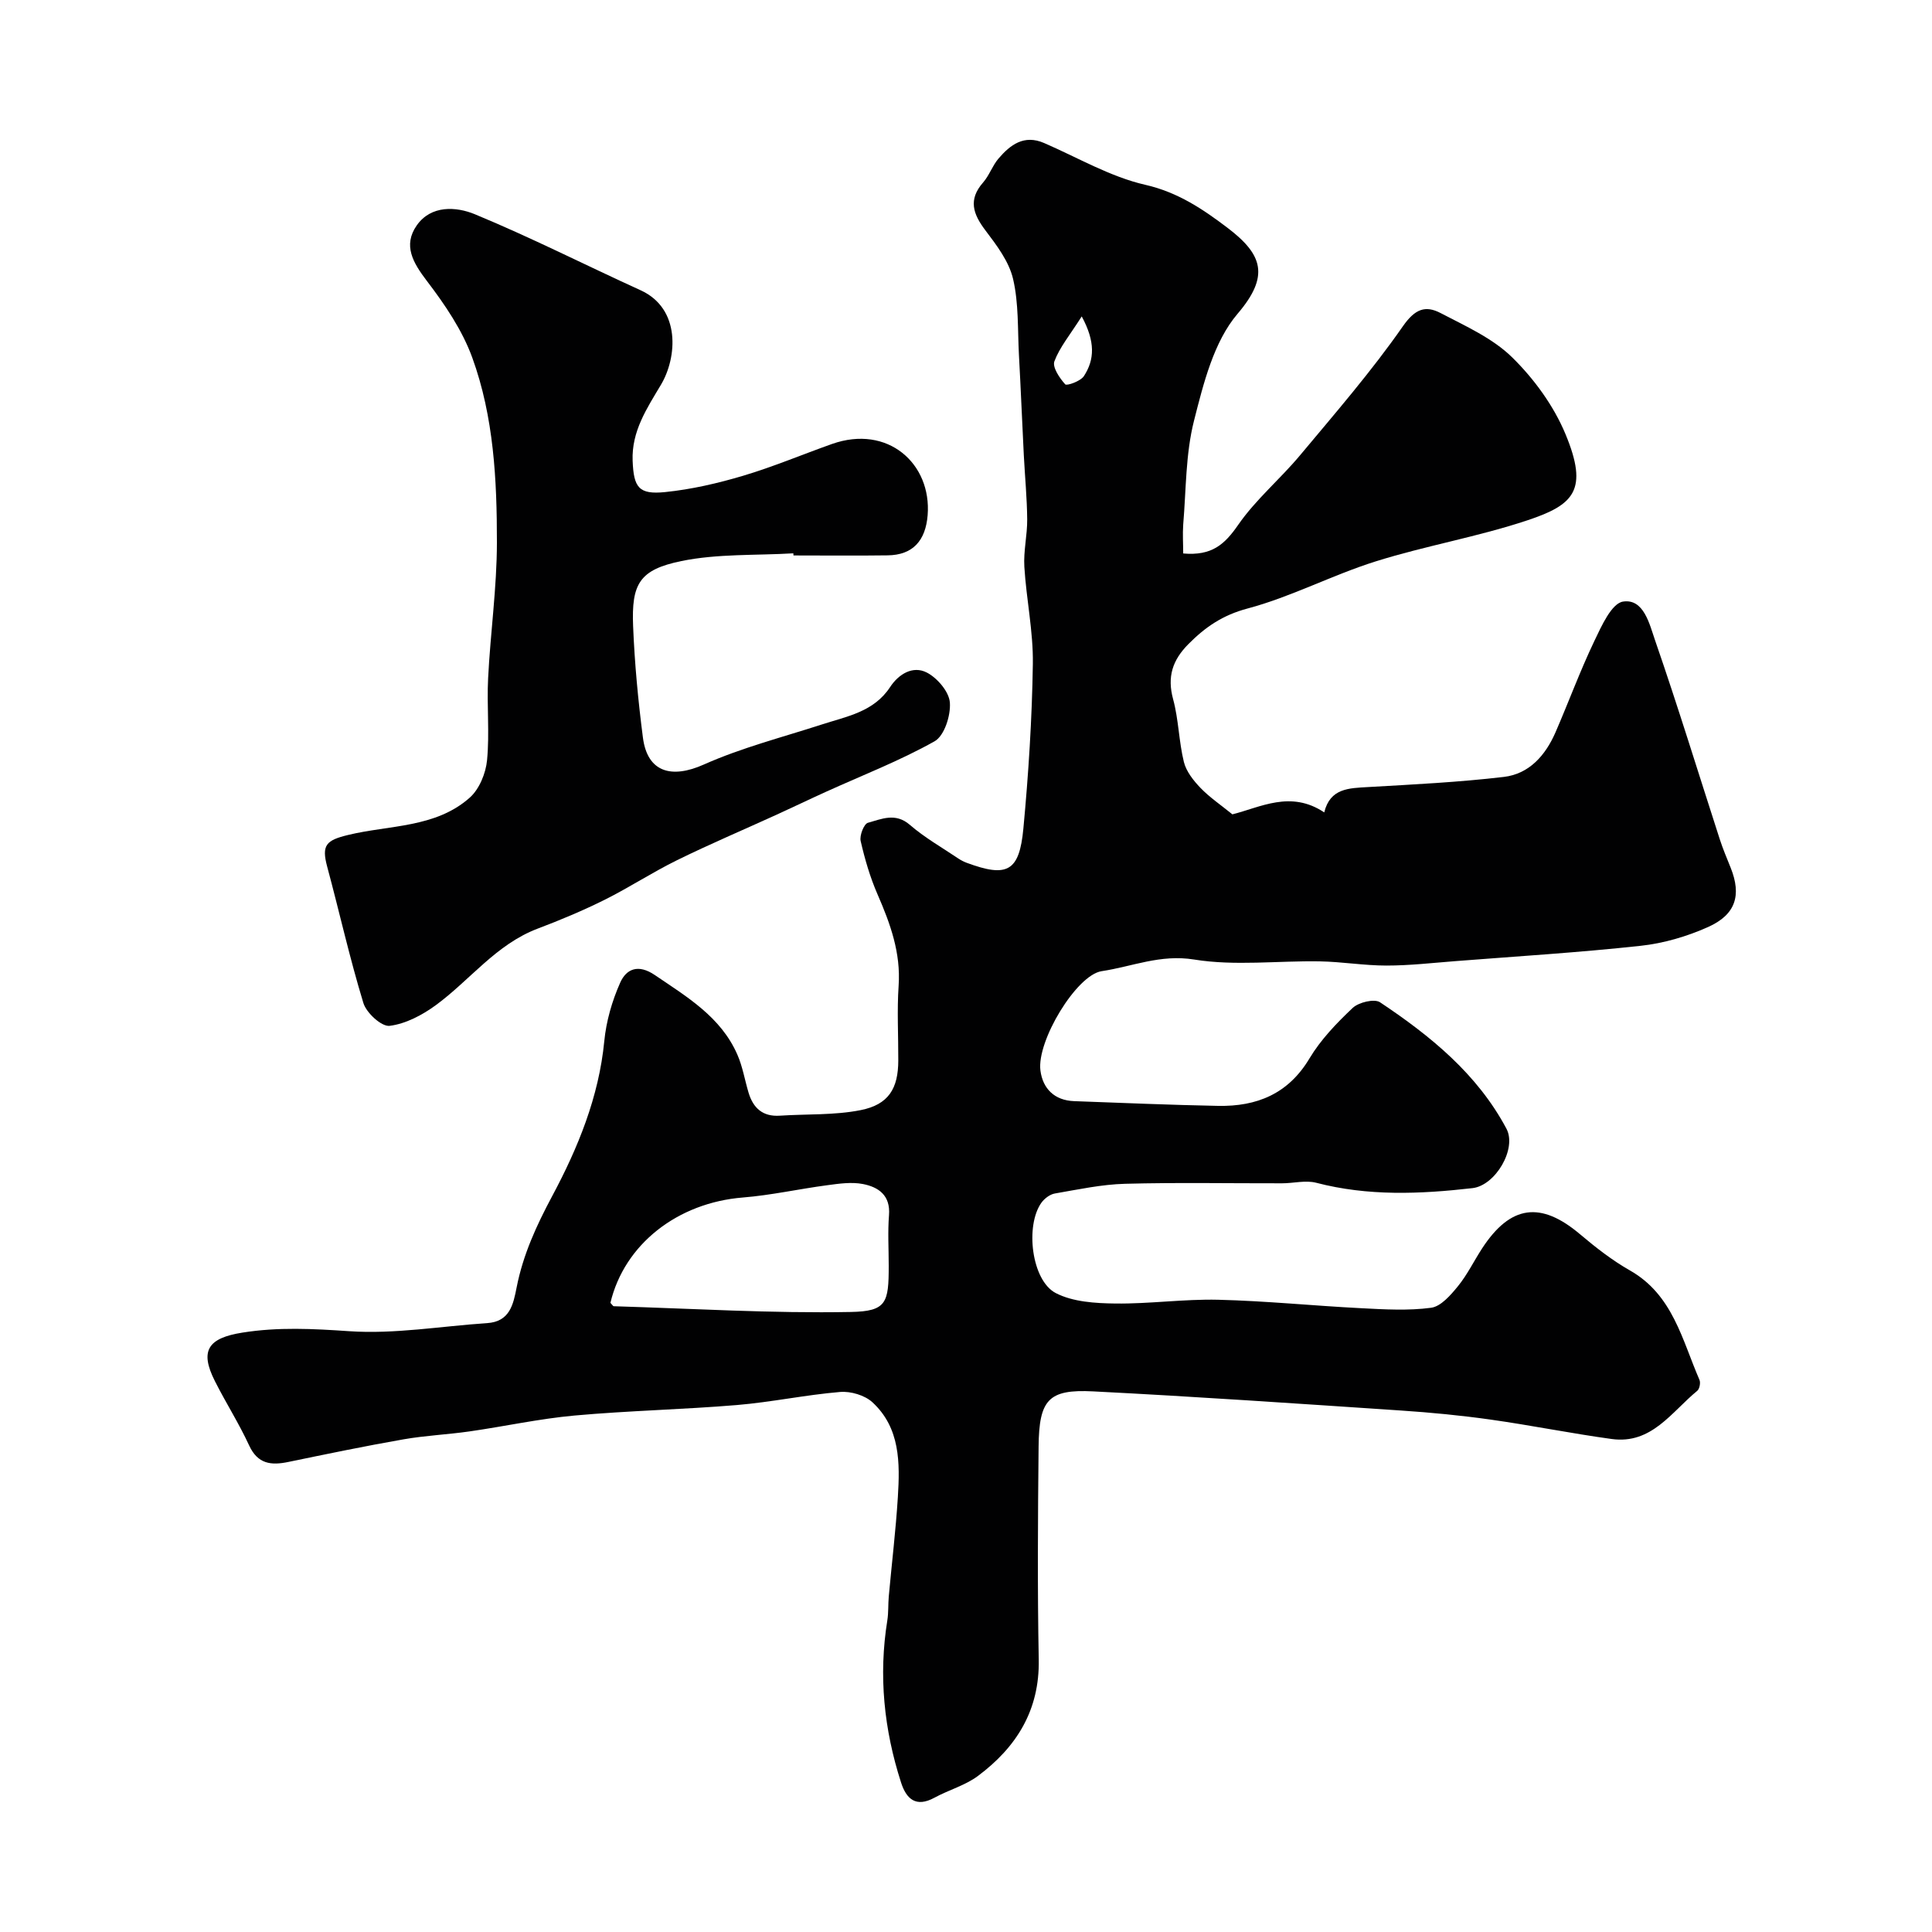 <svg enable-background="new 0 0 400 400" viewBox="0 0 400 400" xmlns="http://www.w3.org/2000/svg"><g fill="#010102"><path d="m244.97 114.59c5.93.52 8.57-1.86 11.38-5.92 3.63-5.25 8.7-9.48 12.82-14.42 7.3-8.74 14.8-17.39 21.29-26.71 2.52-3.61 4.67-4.36 7.81-2.72 5.15 2.69 10.75 5.19 14.79 9.15 4.55 4.46 8.61 10.03 11.05 15.89 4.85 11.66 1.71 14.66-7.83 17.85-10.3 3.44-21.12 5.27-31.49 8.53-8.98 2.82-17.46 7.34-26.52 9.75-5.14 1.37-8.72 3.83-12.22 7.36-3.3 3.32-4.43 6.76-3.17 11.41 1.15 4.22 1.18 8.74 2.23 13 .49 1.97 1.99 3.86 3.45 5.38 1.88 1.95 4.18 3.5 6.59 5.46 5.79-1.44 12.07-5.05 19.02-.4 1.22-5.03 5.12-5.02 9.12-5.25 9.37-.54 18.76-1 28.08-2.1 5.25-.62 8.61-4.48 10.68-9.23 2.72-6.27 5.08-12.7 8.02-18.86 1.49-3.12 3.59-7.85 5.97-8.21 4.28-.65 5.46 4.65 6.6 7.95 4.73 13.66 8.97 27.5 13.42 41.26.65 2.01 1.48 3.96 2.27 5.93 2.24 5.63 1.07 9.66-4.69 12.24-4.38 1.96-9.22 3.38-13.97 3.89-12.74 1.39-25.54 2.17-38.33 3.17-4.76.37-9.53.92-14.3.92-4.6 0-9.19-.79-13.8-.87-8.69-.15-17.54.99-26.01-.38-6.99-1.13-12.81 1.46-19.14 2.41-5.21.78-13.48 14.46-12.68 20.58.49 3.75 2.91 6.18 6.98 6.33 9.93.36 19.86.79 29.8.98 8 .15 14.52-2.46 18.92-9.82 2.33-3.89 5.62-7.32 8.95-10.46 1.24-1.17 4.49-1.95 5.66-1.17 10.43 6.96 20.12 14.81 26.17 26.17 2.21 4.14-2.27 11.77-7.03 12.31-10.84 1.24-21.62 1.69-32.35-1.11-2.2-.57-4.71.11-7.08.11-10.83.02-21.67-.19-32.49.1-4.87.13-9.72 1.18-14.54 2.01-1.01.17-2.13 1.02-2.76 1.87-3.43 4.73-2.09 16.15 2.95 18.75 3.55 1.83 8.17 2.11 12.33 2.16 7.09.09 14.21-.95 21.3-.78 9.88.24 19.74 1.25 29.61 1.75 4.82.25 9.72.54 14.46-.09 2.03-.27 4.05-2.61 5.55-4.45 1.94-2.38 3.31-5.22 5-7.82 5.89-9.03 12.17-9.84 20.33-2.92 3.23 2.73 6.63 5.38 10.29 7.46 8.89 5.05 10.79 14.37 14.4 22.66.26.6.01 1.88-.47 2.27-5.32 4.36-9.44 11.11-17.71 9.97-8.39-1.15-16.7-2.84-25.08-4.02-6.16-.87-12.38-1.47-18.59-1.88-21.23-1.42-42.45-2.88-63.7-3.96-9.24-.47-11.18 1.71-11.28 11.43-.15 14.7-.25 29.4.03 44.09.2 10.49-4.61 18.14-12.57 24.09-2.65 1.98-6.06 2.9-9.01 4.51-3.82 2.08-5.82.31-6.93-3.15-3.53-10.95-4.68-22.12-2.84-33.55.26-1.62.15-3.3.3-4.95.62-6.86 1.45-13.7 1.88-20.57.44-7.09.5-14.33-5.26-19.64-1.58-1.46-4.49-2.32-6.68-2.14-7.16.6-14.24 2.11-21.39 2.71-11.18.93-22.42 1.16-33.59 2.17-7.3.66-14.51 2.25-21.77 3.29-4.54.65-9.15.85-13.66 1.64-7.97 1.39-15.9 3.04-23.83 4.68-3.57.74-6.34.46-8.13-3.42-2.1-4.56-4.83-8.83-7.09-13.32-3.2-6.33-1.41-8.91 5.71-10.04 7.41-1.18 14.63-.8 22.09-.29 9.44.64 19.03-1.04 28.55-1.67 4.72-.31 5.43-3.86 6.13-7.43 1.33-6.75 4.08-12.75 7.37-18.9 5.3-9.91 9.65-20.49 10.77-32.05.4-4.13 1.61-8.33 3.3-12.12 1.26-2.83 3.71-3.91 7.16-1.57 6.68 4.54 13.66 8.66 17.08 16.45 1.1 2.49 1.54 5.27 2.33 7.9.96 3.2 2.94 5.01 6.49 4.77 5.58-.37 11.29-.07 16.72-1.15 5.8-1.15 7.78-4.49 7.79-10.27.02-5.17-.28-10.35.07-15.49.47-6.82-1.72-12.84-4.36-18.9-1.54-3.53-2.64-7.3-3.5-11.06-.26-1.14.68-3.54 1.5-3.77 2.81-.77 5.7-2.17 8.69.43 3.06 2.65 6.66 4.69 10.04 6.97.54.36 1.13.66 1.74.89 8.36 3.09 10.88 1.84 11.72-7.11 1.06-11.32 1.79-22.7 1.96-34.07.1-6.69-1.35-13.39-1.76-20.11-.2-3.25.62-6.56.59-9.83-.04-4.42-.47-8.83-.7-13.25-.35-6.93-.63-13.87-1.01-20.8-.28-5.27-.03-10.68-1.22-15.74-.85-3.62-3.41-6.98-5.74-10.06-2.56-3.39-3.57-6.35-.45-9.9 1.27-1.45 1.91-3.45 3.16-4.92 2.46-2.88 5.3-5.04 9.46-3.24 6.96 3.01 13.7 7 20.98 8.66 6.74 1.54 11.95 5.07 17.01 8.91 7.29 5.54 8.73 9.97 2.07 17.78-4.93 5.78-7.06 14.41-9.02 22.13-1.76 6.92-1.63 14.33-2.24 21.53-.14 2 0 4.03 0 5.97zm-118.59 155.15c.45.48.56.7.68.7 16.37.49 32.74 1.5 49.09 1.19 7.42-.14 7.85-1.91 7.85-9.57 0-3.5-.22-7.02.06-10.49.32-4.1-2.18-5.8-5.4-6.43-2.37-.46-4.96-.08-7.41.25-5.83.77-11.6 2.07-17.44 2.54-13.51 1.08-24.53 9.65-27.43 21.81zm97.58-204.23c-2.45 3.86-4.57 6.39-5.66 9.3-.45 1.21 1.07 3.47 2.24 4.76.33.36 3.19-.65 3.87-1.7 2.23-3.43 2.38-7.14-.45-12.36z"/><path d="m164.25 114.56c-7.74.46-15.66.06-23.18 1.6-8.68 1.79-10.35 4.69-9.99 13.49.31 7.71 1.04 15.42 2.03 23.07.93 7.16 5.9 8.57 12.63 5.56 7.81-3.48 16.22-5.63 24.4-8.28 5.21-1.69 10.77-2.61 14.14-7.74 1.79-2.73 4.73-4.49 7.6-3.02 2.18 1.12 4.62 3.98 4.78 6.22.2 2.67-1.14 6.88-3.17 8.02-7.2 4.04-14.97 7.04-22.52 10.47-3.38 1.53-6.73 3.15-10.11 4.69-6.9 3.15-13.88 6.11-20.68 9.45-5.11 2.51-9.9 5.66-14.99 8.2-4.51 2.24-9.18 4.2-13.89 5.98-8.59 3.26-13.99 10.65-21.07 15.84-2.8 2.05-6.24 3.87-9.57 4.28-1.66.2-4.81-2.68-5.43-4.74-2.84-9.3-4.96-18.82-7.49-28.22-1.21-4.48-.19-5.46 4.29-6.55 8.56-2.09 18.13-1.43 25.23-7.74 1.98-1.76 3.32-5.04 3.58-7.76.54-5.61-.07-11.32.22-16.97.47-9.37 1.81-18.72 1.82-28.08.01-12.95-.64-26.03-5.11-38.31-2.07-5.68-5.67-10.98-9.38-15.84-2.88-3.78-5-7.37-2.11-11.51 2.97-4.25 8.19-3.9 12.02-2.32 11.63 4.81 22.88 10.53 34.34 15.75 8.34 3.8 7.56 13.9 4.22 19.53-2.92 4.91-6.12 9.65-5.88 15.77.22 5.51 1.24 7.04 6.73 6.48 5.46-.56 10.91-1.82 16.18-3.39 6.21-1.85 12.22-4.39 18.34-6.56 11.58-4.11 20.67 4.07 19.83 14.72-.42 5.27-3.05 8.27-8.29 8.33-6.49.09-12.99.02-19.49.02-.02-.15-.03-.3-.03-.44z"/></g></svg>